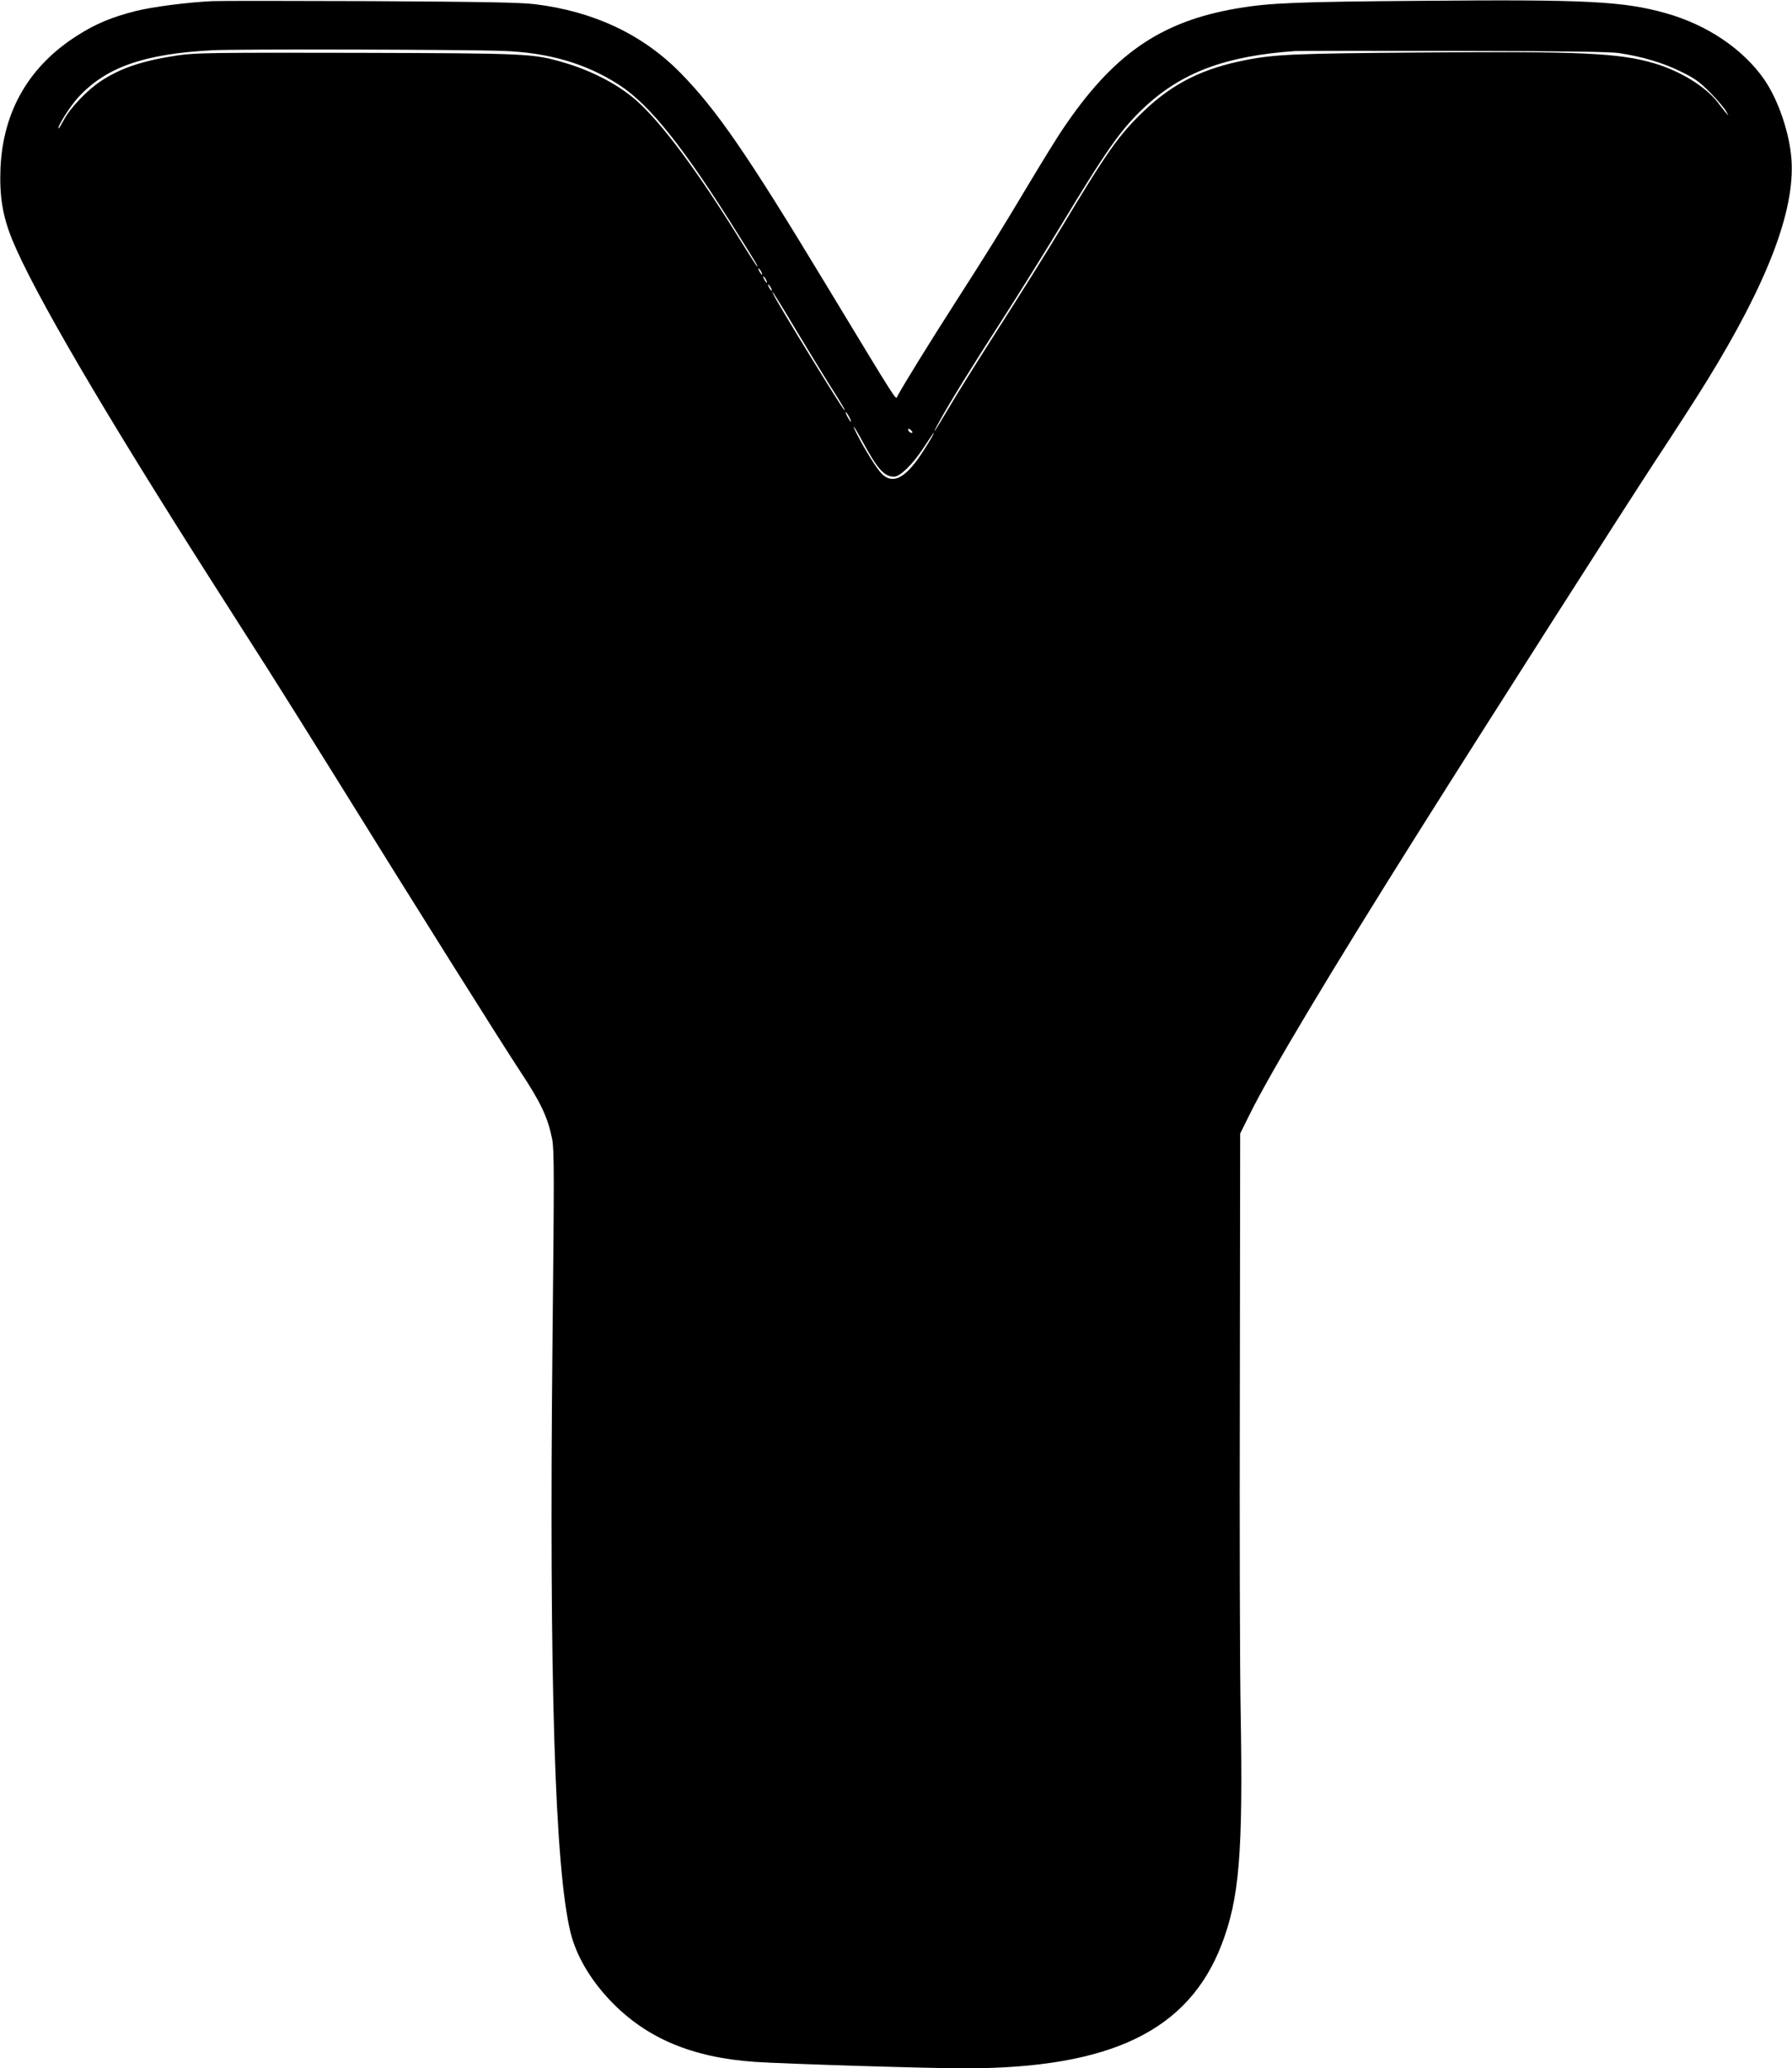 <svg xmlns="http://www.w3.org/2000/svg" width="1478.667" height="1706.667" version="1.0" viewBox="0 0 1109 1280"><path d="M131.5.7c-15.3.7-37.1 3.5-47.8 6.2-14.2 3.6-24.4 7.8-35.4 14.8C18.2 40.6 1.9 68.5.3 104c-.7 17.4 1.3 29.6 7.2 44.2 13.3 32.4 55.8 105.2 124.7 213.3 10.2 15.9 25.2 39.6 33.5 52.5 8.2 12.9 26.1 41.5 39.8 63.5 52.2 84.2 104.7 167.7 116.3 185.3 12.9 19.5 17.2 28.6 19.9 42.1 1.3 6.7 1.3 21.7.2 127.1-2.1 209.2 1.5 324.3 11.2 364 3.6 14.4 12.2 29.1 24.8 42.3 22 23 50.3 35 89.3 37.7 17.7 1.2 109.7 4.1 130.8 4 89.5-.2 137.3-23.3 157.9-76.3 11.1-28.8 13.4-56.5 11.9-144.2-.5-23.7-.7-113.9-.5-200.5l.2-157.5 5.7-11.5c12.5-25.5 50.9-89.6 105.6-176.5 44.4-70.5 125.9-198.2 146.1-229 12-18.2 26.2-40.2 31.5-48.9 37.4-60.7 54.4-105.1 52.3-136.6-1.1-16.4-8.1-37-16.8-49.7-13.1-18.9-35.4-34-61.2-41.2C1004.6.8 981.9-.4 880.5.5c-78.2.6-94.8 1.3-114.4 4.6-48 8.1-77.4 28.5-108.8 75.4-3.3 4.9-12.2 19.3-19.8 32-19.2 32.1-25.3 41.9-46.5 75-15.8 24.6-32 50.9-35.7 57.8-1.1 2.1 1.5 6.2-44.8-70.3C462.1 94.9 443.3 67.7 421 45c-23.3-23.7-53.7-38-90-42.4-8.8-1.1-32.3-1.5-102-1.9-49.8-.2-93.6-.2-97.5 0M311 31.5c28.4 1 51.5 7.7 72.1 21 19.2 12.4 40.6 39.4 74.3 93.5 10.5 16.7 11.8 19 11.3 19-.3 0-4.4-6.4-9.3-14.3-27.2-44.2-50-74.9-65.9-88.8-11.1-9.7-27.6-18.3-44.6-23.2-19.1-5.6-22.1-5.7-128.4-6-88.4-.2-99.2 0-110 1.5C88.9 37.4 75 41.9 62.7 50c-8.6 5.6-19.3 16.8-23.3 24.4-1.6 3-3 5.3-3.2 5.1-.9-.9 7.2-13.8 12-19C65.3 41.7 89 33.3 131.5 31.1c14.2-.8 154.6-.5 179.5.4m691.2 1.4c14 2.1 27.1 6 37.6 11.2 8.9 4.3 11.7 6.3 18.6 13.2 4.4 4.5 8.9 9.8 9.9 11.7 2 3.7 2 3.8-5.3-5.7-7.6-9.8-23.2-19.4-39.5-24.2-21.7-6.3-45.2-7.4-144.5-6.6-77.2.6-89.9 1.1-107.7 4.6-27 5.2-45.6 14.5-63.7 31.9-15.4 14.8-22.4 24.8-50.9 72.2-9.2 15.3-26.8 43.4-39.1 62.5-12.2 19.1-26 41.1-30.4 48.7-8.8 14.9-12 19.5-5.7 8.1 6.5-11.8 20.1-33.8 38.3-62 9.6-14.9 26-41.2 36.5-58.5 28.3-47 37.4-59.9 51.5-73.2 23.4-22 50.6-32.2 93.7-35.2 2.8-.1 47.3-.2 99-.1 66.8.1 96.2.5 101.7 1.4M471 168c.6 1.1.8 2 .6 2-.3 0-1-.9-1.6-2s-.8-2-.6-2c.3 0 1 .9 1.6 2m3 5c.6 1.1.8 2 .6 2-.3 0-1-.9-1.6-2s-.8-2-.6-2c.3 0 1 .9 1.6 2m3 5c.6 1.1.8 2 .6 2-.3 0-1-.9-1.6-2s-.8-2-.6-2c.3 0 1 .9 1.6 2m15.5 26c7.1 11.8 16.3 26.9 20.5 33.6 7.8 12.1 11.1 17.8 9.3 15.9-2.1-2.2-39.6-63.3-43.4-70.8-3.4-6.6 2.3 2.3 13.6 21.3m33 54c.9 1.6 1.3 3 1.1 3-.3 0-1.2-1.4-2.1-3-.9-1.7-1.3-3-1.1-3 .3 0 1.2 1.3 2.1 3m8 14.7c9.5 17.6 13.7 22.3 19.8 22.3 3.7 0 11.4-7.5 18-17.5 3.2-4.9 6.1-9.2 6.4-9.5 1.6-1.4-5.8 10.8-9.9 16.4-8.8 12.1-15.7 14.9-21.9 9-3-2.8-10.4-14.6-15.4-24.4-4.2-8.3-2-5.6 3 3.7m31.1-5c-.7.7-2.6-.7-2.6-1.9 0-.6.6-.6 1.5.2.9.7 1.3 1.5 1.1 1.7"/></svg>